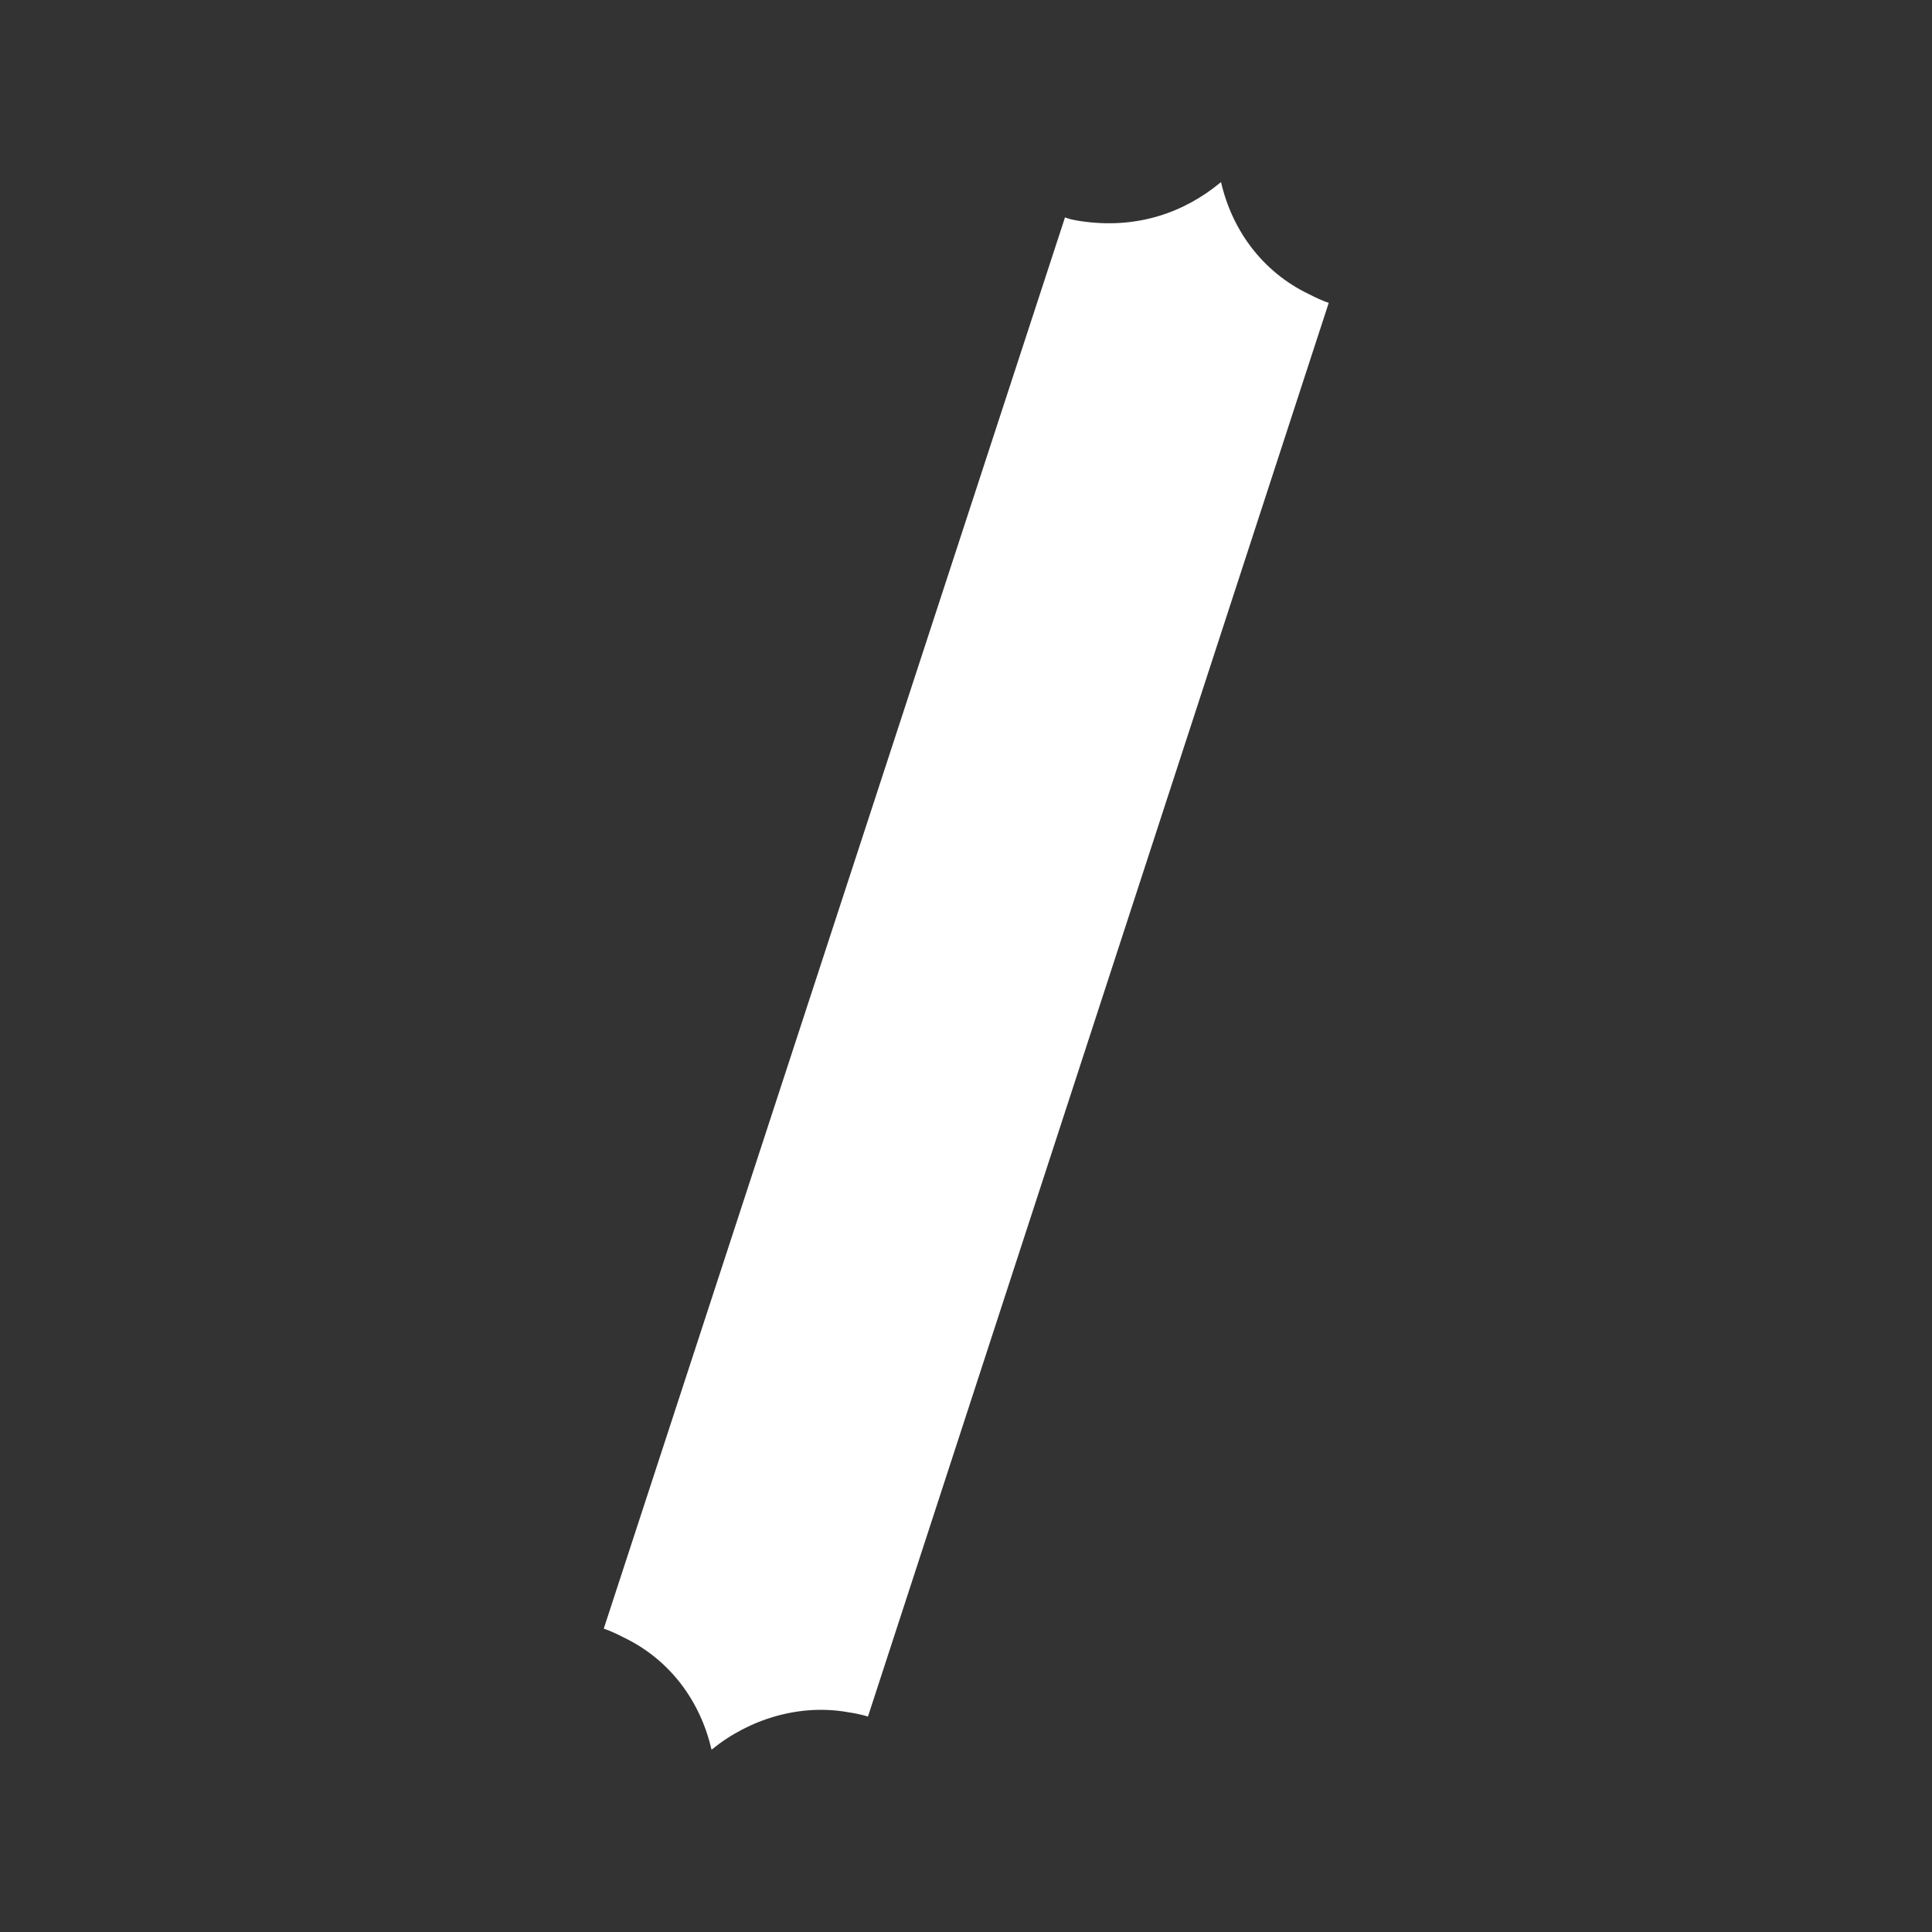 <svg xmlns="http://www.w3.org/2000/svg" width="5.6in" height="5.6in" data-name="Letterform" viewBox="0 0 400 400"><rect x="0" y="0" width="400" height="400" fill="#333333" stroke="none"/><path fill="#fff" d="M147.3 362.2c-2.3-10-8.6-18.6-18.2-23.2-2.7-1.4-4.1-1.8-4.1-1.8L220.5 45s.9.5 4.1.9c10.9 1.4 20.5-1.8 28.2-8.2 2.3 10 8.6 18.6 18.2 23.2 2.7 1.4 4.1 1.8 4.1 1.8l-95.4 292.7s-1.4-.5-4.1-.9c-10-1.8-20.5 1.4-28.2 7.7z"/></svg>